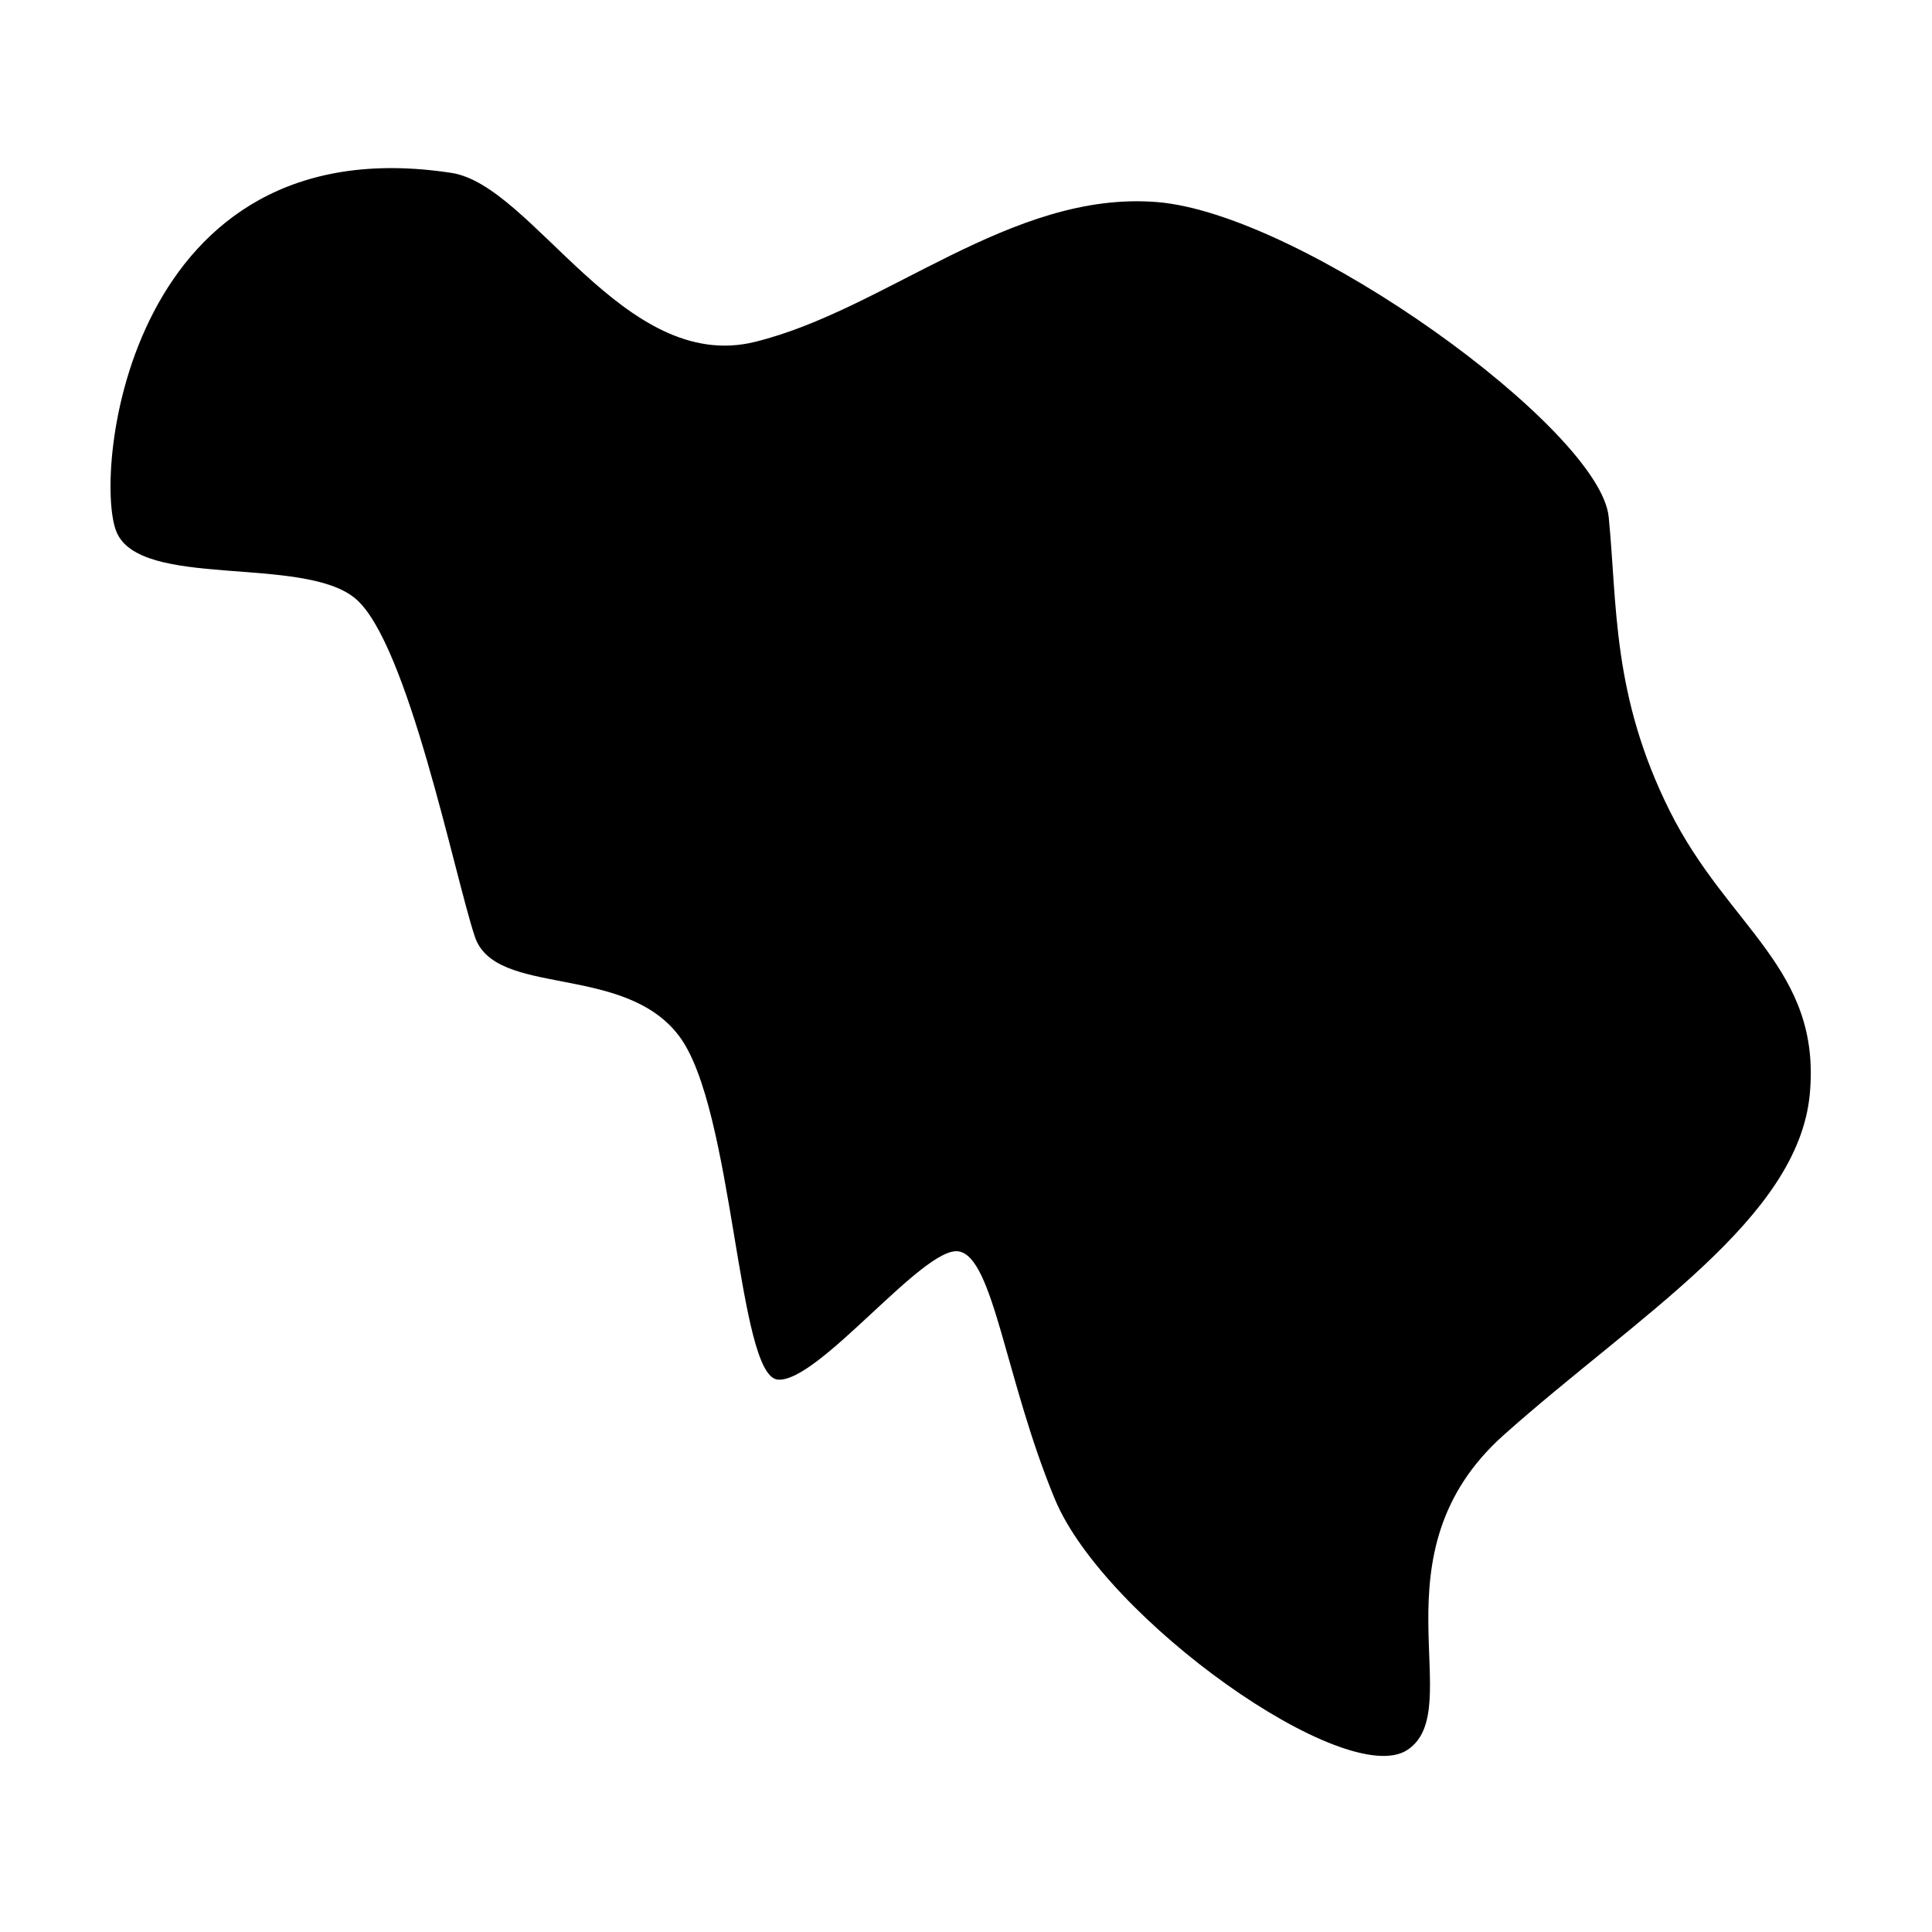<?xml version="1.0" encoding="UTF-8"?>
<!-- Uploaded to: SVG Repo, www.svgrepo.com, Generator: SVG Repo Mixer Tools -->
<svg fill="#000000" width="800px" height="800px" version="1.1" viewBox="144 144 512 512" xmlns="http://www.w3.org/2000/svg">
 <path d="m263.65 189.82c21.598 3.309 45.574 53.301 80.336 44.801 34.758-8.496 67.977-40.164 106.6-37.074 38.621 3.09 117.41 60.25 119.73 83.422s0.773 47.121 16.223 78.016c15.449 30.898 40.168 41.711 37.078 74.926-3.09 33.215-45.574 58.707-81.105 90.375-35.535 31.676-9.273 72.617-25.496 83.43-16.219 10.816-80.332-34.758-93.465-66.43-13.133-31.668-16.223-64.113-25.492-65.656-9.27-1.547-37.078 34.762-47.891 33.988-10.816-0.773-11.586-71.84-26.262-91.148-14.676-19.312-48.664-10.043-54.07-26.262-5.406-16.223-17.766-78.016-31.672-89.605-13.902-11.586-57.16-2.316-63.34-17.766-6.184-15.453 3.086-108.15 88.828-95.016z"/>
</svg>